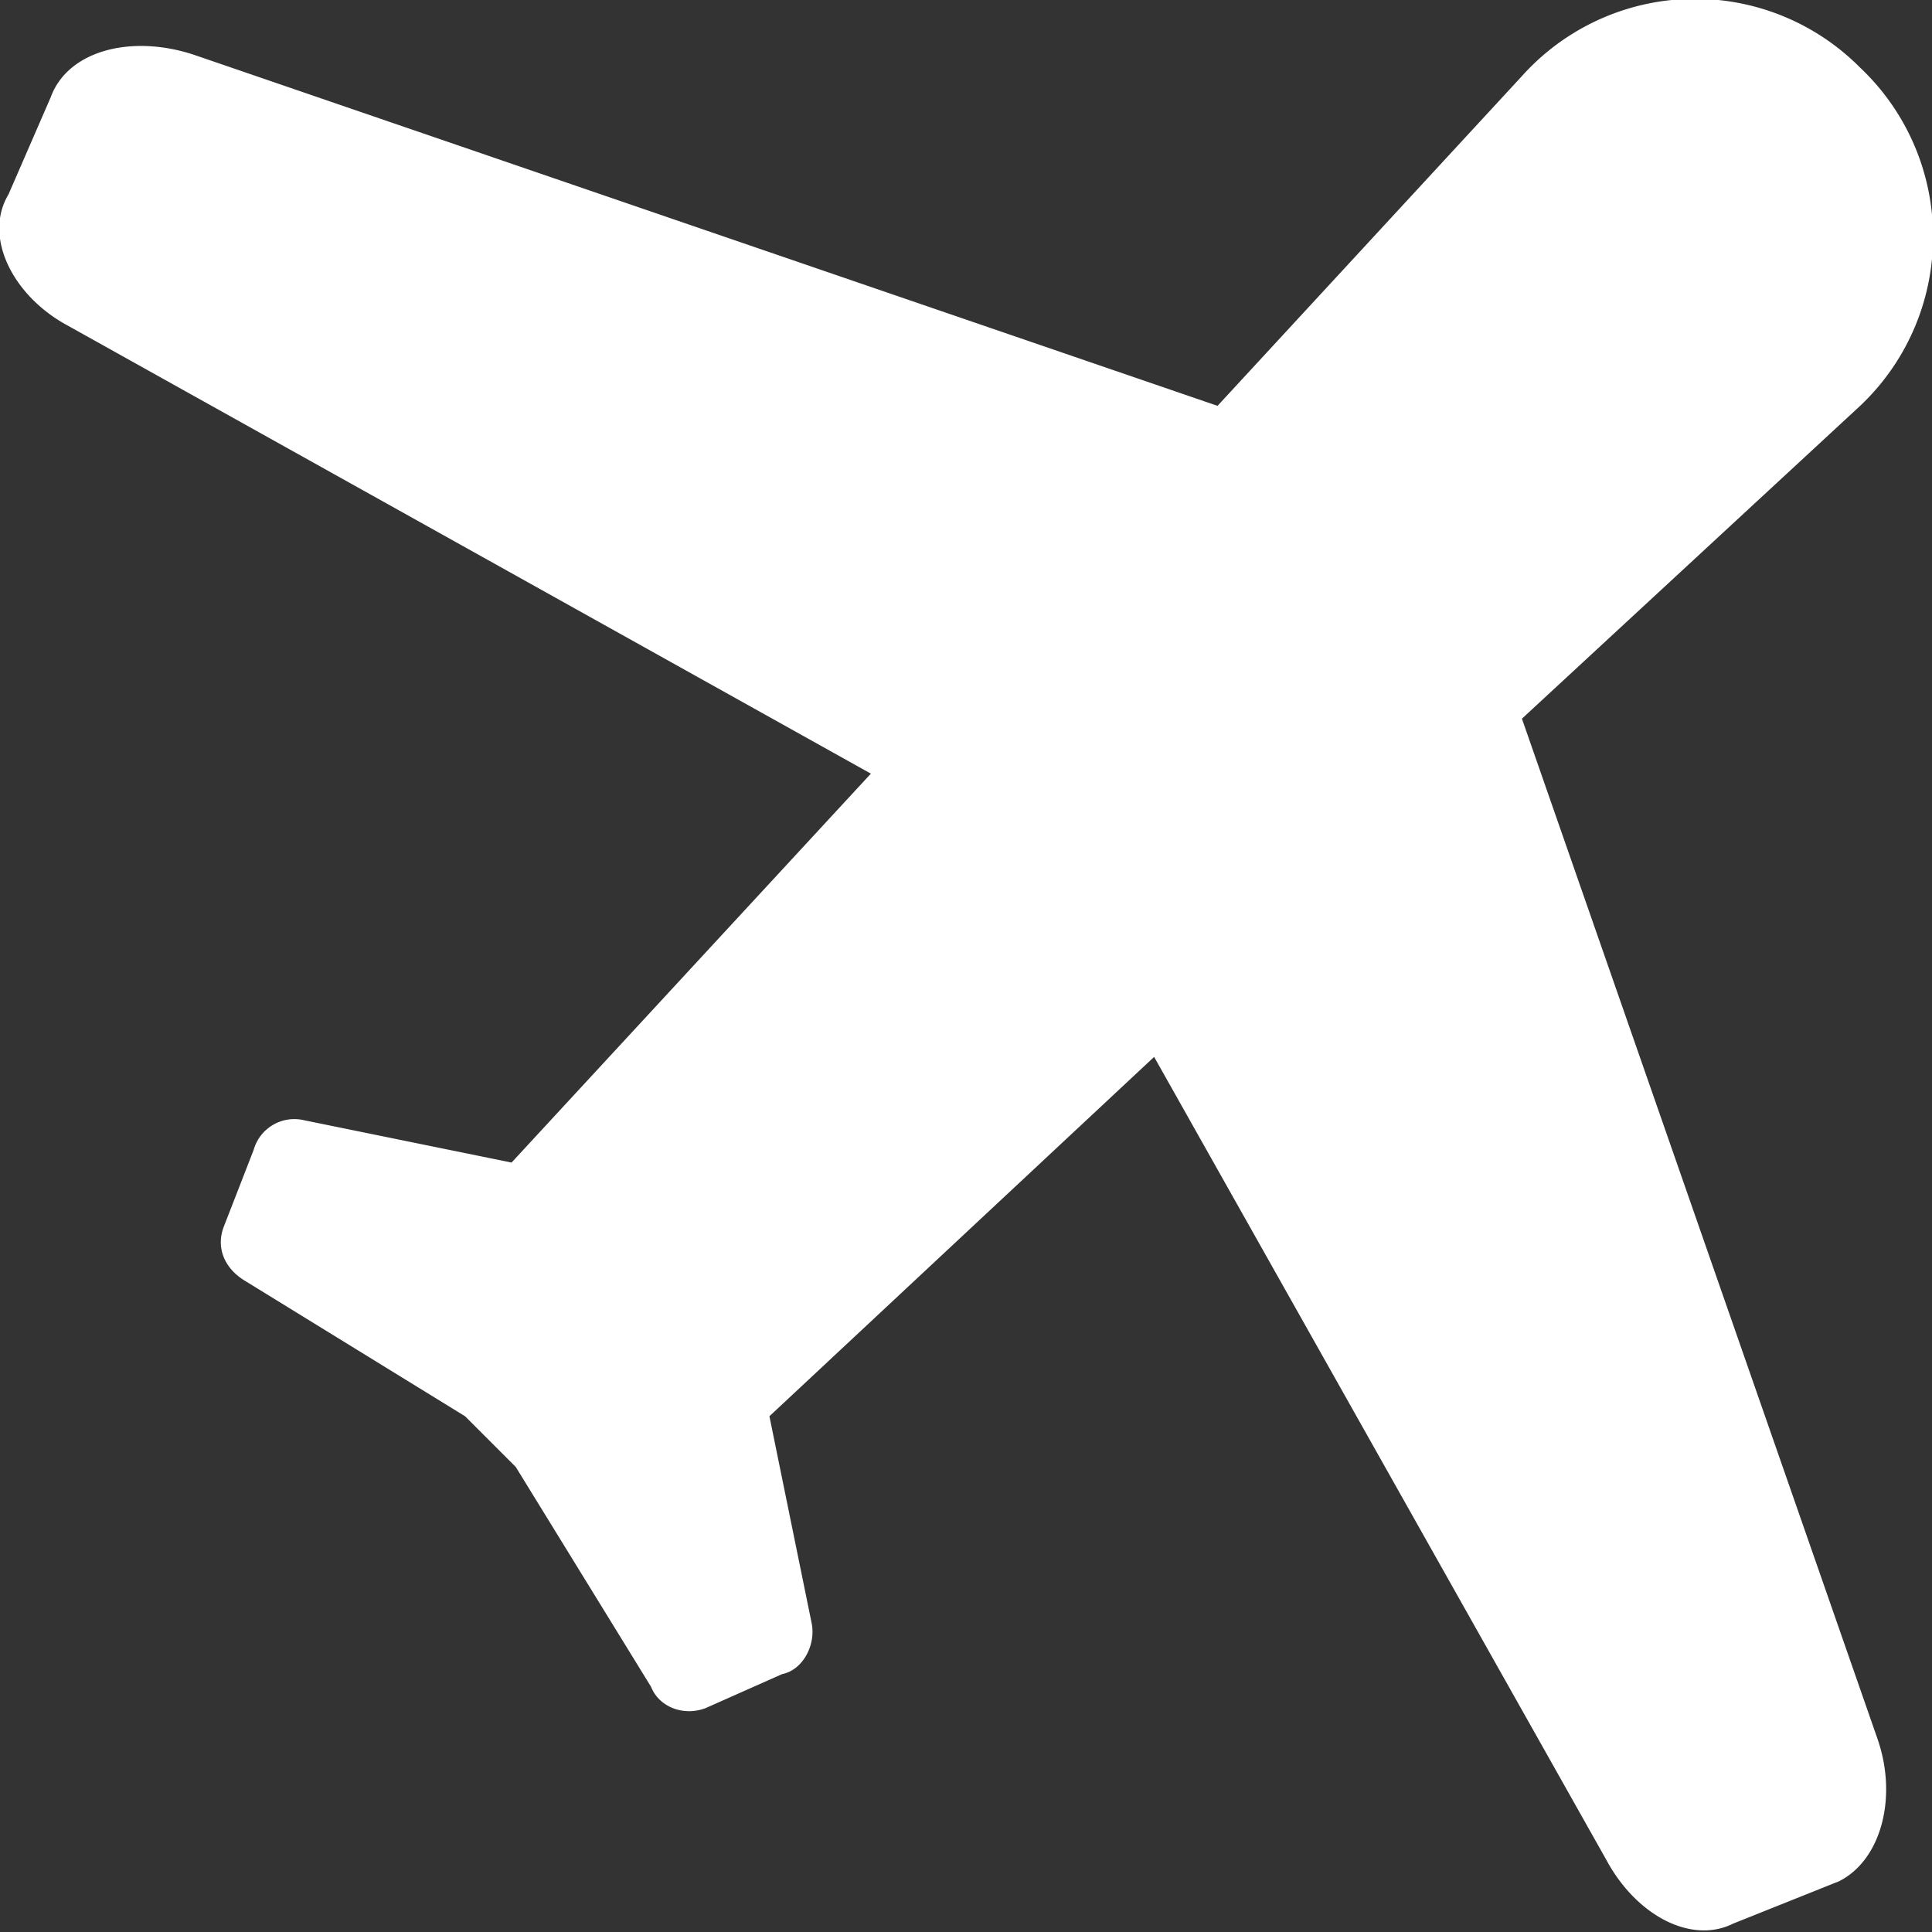 <svg xmlns="http://www.w3.org/2000/svg" width="45.7" height="45.7" fill="#fff" xml:space="preserve">
  <rect width="100%" height="100%" fill="#333333" stroke="none"/>
  <path d="m36 17 8-7.4a5.5 5.5 0 0 0 0-8 5.5 5.5 0 0 0-8 .2l-7.2 7.8L4.6 1.3c-1.5-.5-3-.1-3.4 1l-1 2.3C-.4 5.6.3 7 1.6 7.7l19 10.6-8.5 9.2-4.9-1a1 1 0 0 0-1.2.7L5.3 29c-.2.5 0 1 .5 1.3l5.2 3.2 1.2 1.2 3.2 5.2c.2.5.8.7 1.3.5l1.8-.8c.5-.1.8-.7.7-1.2l-1-4.9 9.1-8.5L38 44c.7 1.3 2 2 3 1.5l2.5-1c1-.5 1.4-2 .9-3.4L36 17z"/>
</svg>
